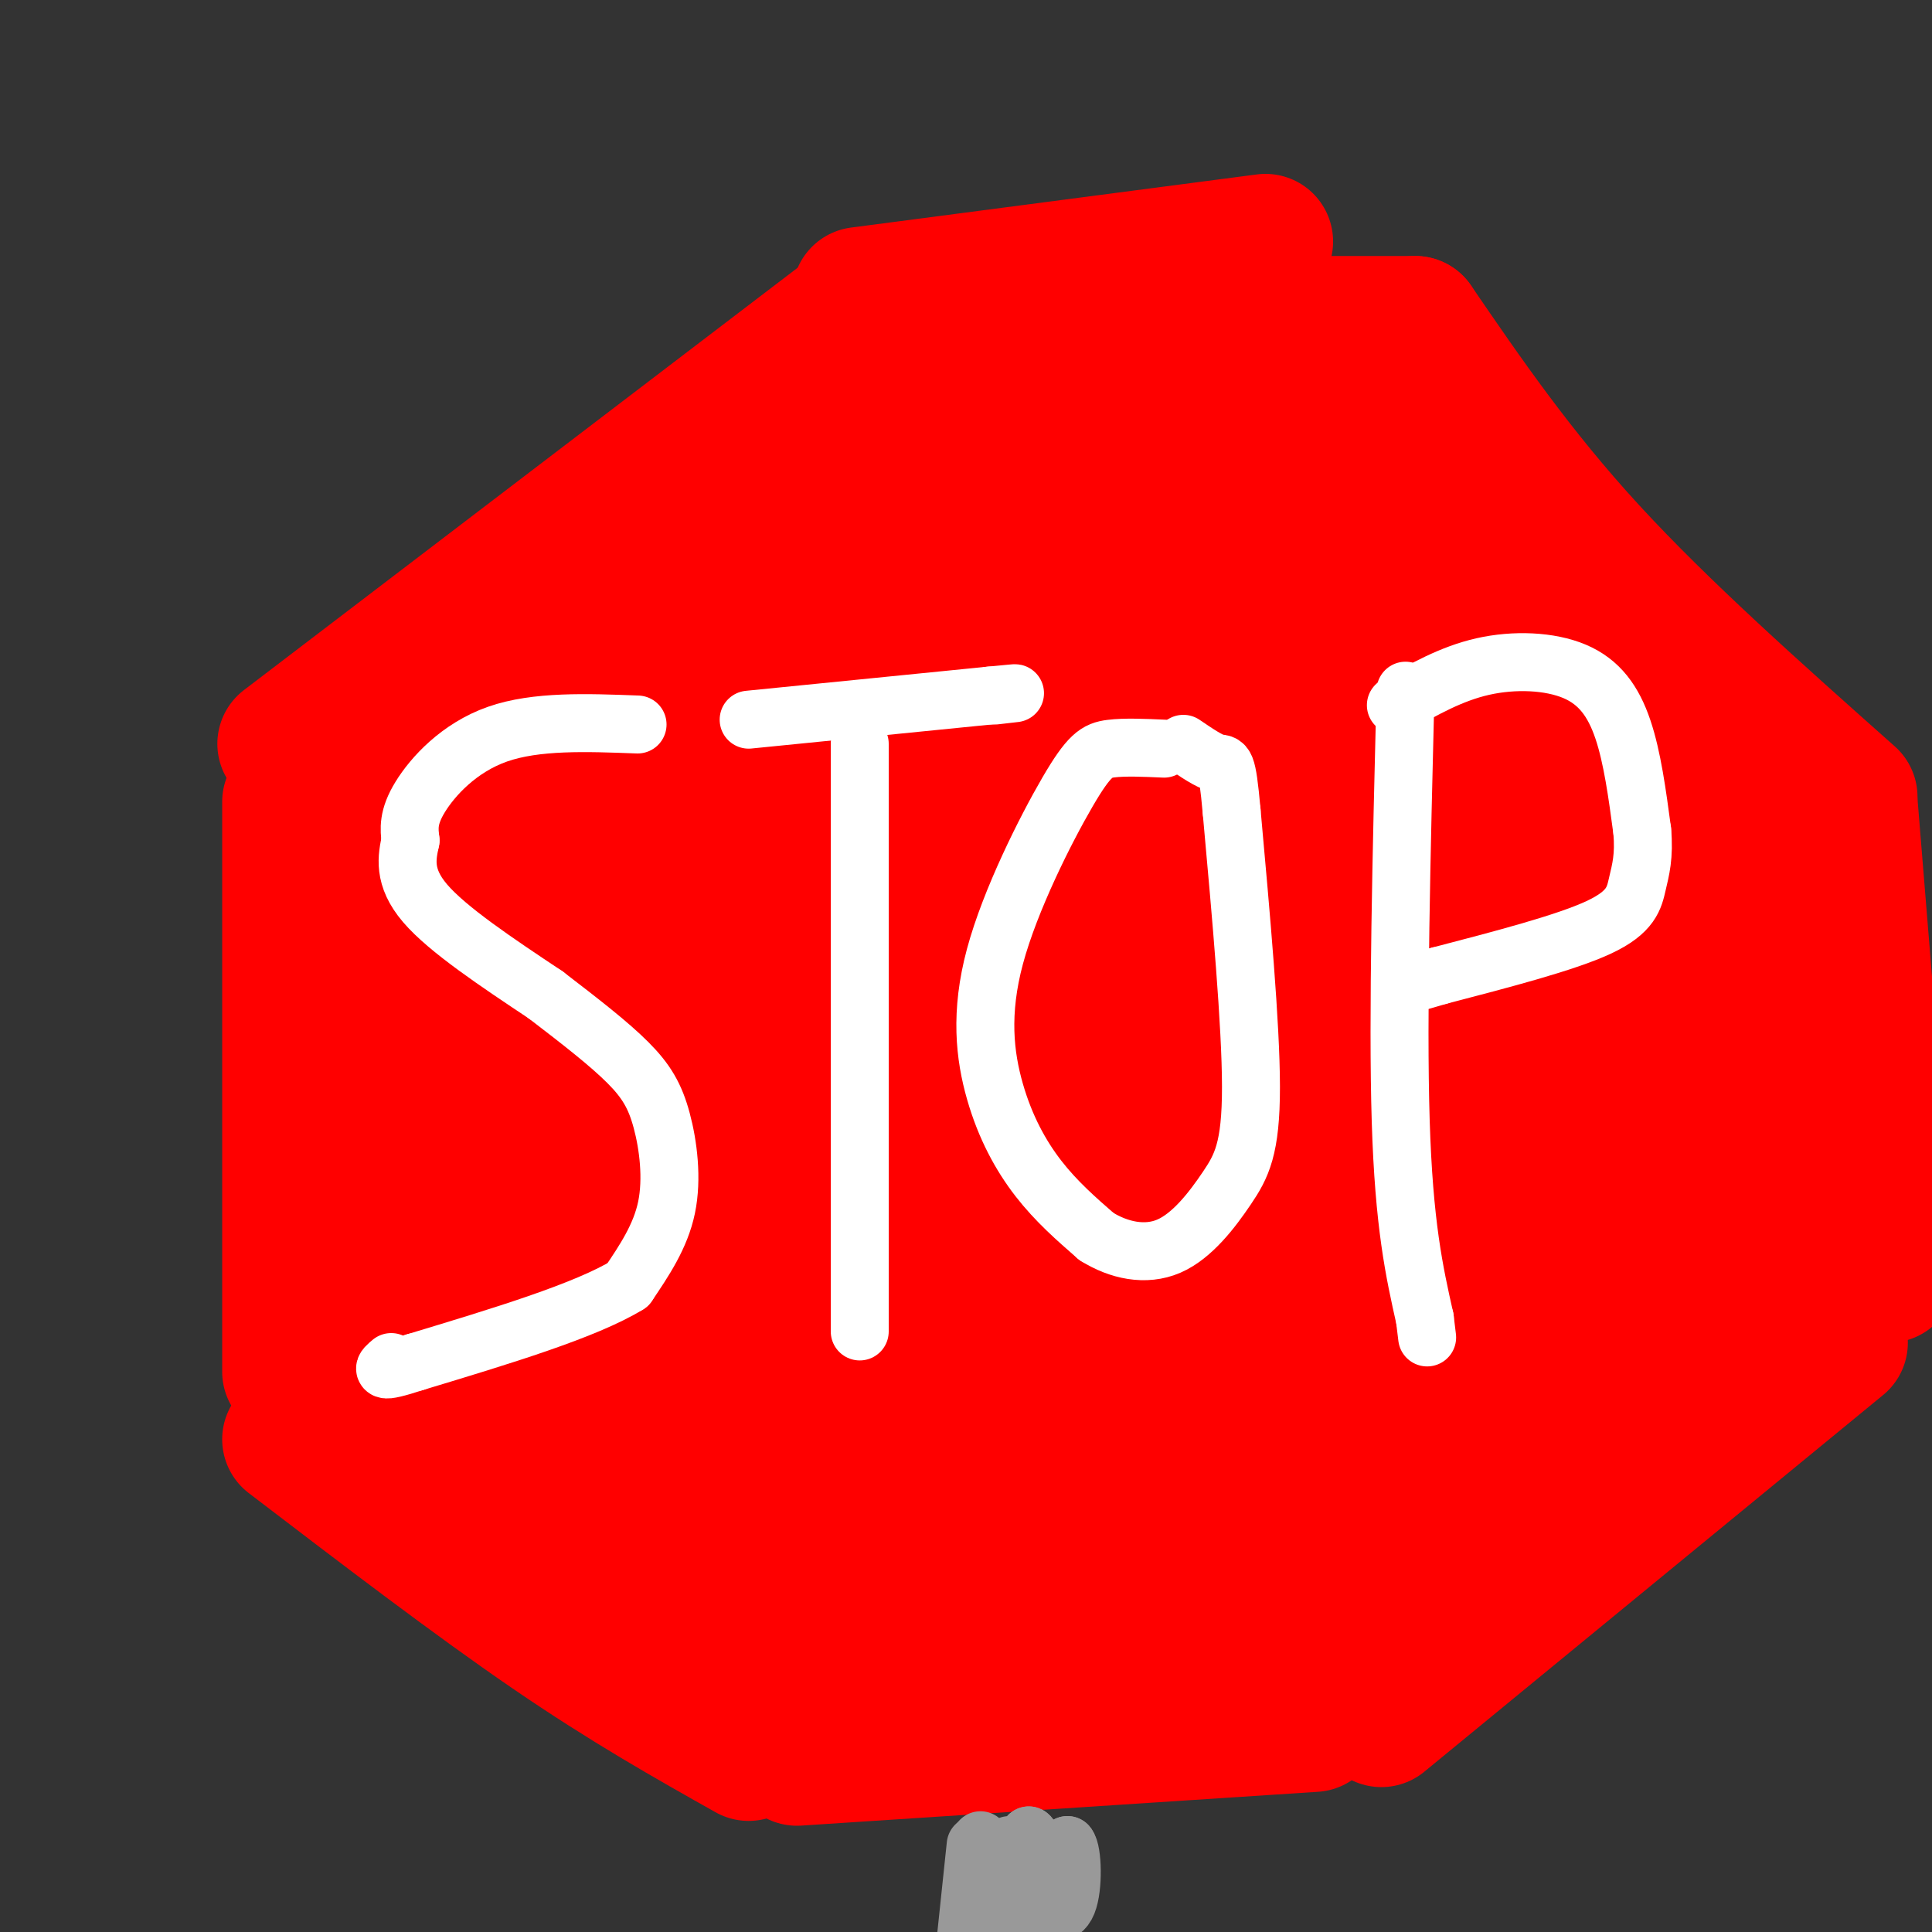 <svg viewBox='0 0 400 400' version='1.1' xmlns='http://www.w3.org/2000/svg' xmlns:xlink='http://www.w3.org/1999/xlink'><rect x="0" y="0" width="400" height="400" fill="#333333" stroke="none"/><g fill='none' stroke='rgb(255,0,0)' stroke-width='28' stroke-linecap='round' stroke-linejoin='round'><path d='M177,64c0.000,0.000 -118.000,90.000 -118,90'/><path d='M178,61c0.000,0.000 84.000,-11.000 84,-11'/><path d='M188,67c0.000,0.000 105.000,0.000 105,0'/><path d='M293,67c10.500,15.333 21.000,30.667 36,47c15.000,16.333 34.500,33.667 54,51'/><path d='M383,166c0.000,0.000 8.000,98.000 8,98'/><path d='M60,166c0.000,0.000 0.000,118.000 0,118'/><path d='M60,298c19.083,14.583 38.167,29.167 54,40c15.833,10.833 28.417,17.917 41,25'/><path d='M381,278c0.000,0.000 -95.000,78.000 -95,78'/><path d='M165,364c0.000,0.000 107.000,-7.000 107,-7'/><path d='M76,158c0.000,0.000 92.000,-65.000 92,-65'/><path d='M168,93c22.933,-13.356 34.267,-14.244 48,-14c13.733,0.244 29.867,1.622 46,3'/><path d='M262,82c12.738,2.488 21.583,7.208 28,10c6.417,2.792 10.405,3.655 21,16c10.595,12.345 27.798,36.173 45,60'/><path d='M356,168c9.440,12.345 10.542,13.208 12,12c1.458,-1.208 3.274,-4.488 4,10c0.726,14.488 0.363,46.744 0,79'/><path d='M372,269c1.726,12.893 6.042,5.625 -4,9c-10.042,3.375 -34.440,17.393 -52,29c-17.560,11.607 -28.280,20.804 -39,30'/><path d='M277,337c-5.133,7.067 1.533,9.733 -18,11c-19.533,1.267 -65.267,1.133 -111,1'/><path d='M148,349c-18.000,1.845 -7.500,5.958 -9,0c-1.500,-5.958 -15.000,-21.988 -28,-35c-13.000,-13.012 -25.500,-23.006 -38,-33'/><path d='M73,281c-6.919,-5.855 -5.215,-3.992 -5,-3c0.215,0.992 -1.057,1.113 0,-6c1.057,-7.113 4.445,-21.461 6,-41c1.555,-19.539 1.278,-44.270 1,-69'/><path d='M75,162c6.022,16.733 20.578,93.067 26,121c5.422,27.933 1.711,7.467 -2,-13'/><path d='M99,270c-1.048,-11.190 -2.667,-32.667 0,-62c2.667,-29.333 9.619,-66.524 9,-64c-0.619,2.524 -8.810,44.762 -17,87'/><path d='M91,231c-6.655,26.250 -14.792,48.375 0,65c14.792,16.625 52.512,27.750 76,34c23.488,6.250 32.744,7.625 42,9'/><path d='M209,339c8.373,2.540 8.304,4.391 27,-1c18.696,-5.391 56.156,-18.022 76,-27c19.844,-8.978 22.074,-14.302 27,-20c4.926,-5.698 12.550,-11.771 17,-17c4.450,-5.229 5.725,-9.615 7,-14'/><path d='M363,260c2.690,-5.810 5.917,-13.333 3,-30c-2.917,-16.667 -11.976,-42.476 -17,-55c-5.024,-12.524 -6.012,-11.762 -7,-11'/><path d='M342,164c-10.822,-12.422 -34.378,-37.978 -51,-50c-16.622,-12.022 -26.311,-10.511 -36,-9'/><path d='M255,105c-9.476,-2.298 -15.167,-3.542 -28,-2c-12.833,1.542 -32.810,5.869 -46,10c-13.190,4.131 -19.595,8.065 -26,12'/><path d='M155,125c-11.714,11.056 -28.000,32.695 -33,36c-5.000,3.305 1.287,-11.725 5,-19c3.713,-7.275 4.851,-6.795 10,-10c5.149,-3.205 14.309,-10.094 23,-15c8.691,-4.906 16.912,-7.830 22,-9c5.088,-1.170 7.044,-0.585 9,0'/><path d='M191,108c6.973,-2.039 19.904,-7.138 12,0c-7.904,7.138 -36.644,26.511 -53,41c-16.356,14.489 -20.326,24.093 -23,28c-2.674,3.907 -4.050,2.116 -5,11c-0.950,8.884 -1.475,28.442 -2,48'/><path d='M120,236c0.583,24.298 3.042,61.042 0,78c-3.042,16.958 -11.583,14.131 6,12c17.583,-2.131 61.292,-3.565 105,-5'/><path d='M231,321c26.665,-2.183 40.828,-5.142 50,-6c9.172,-0.858 13.354,0.384 28,-13c14.646,-13.384 39.756,-41.396 50,-59c10.244,-17.604 5.622,-24.802 1,-32'/><path d='M360,211c-5.643,-14.536 -20.250,-34.875 -28,-45c-7.750,-10.125 -8.643,-10.036 -16,-14c-7.357,-3.964 -21.179,-11.982 -35,-20'/><path d='M281,132c-5.868,-4.296 -3.039,-5.035 -11,-6c-7.961,-0.965 -26.711,-2.156 -43,-1c-16.289,1.156 -30.116,4.657 -42,11c-11.884,6.343 -21.824,15.526 -30,25c-8.176,9.474 -14.588,19.237 -21,29'/><path d='M134,190c-9.376,15.565 -22.317,39.976 -28,49c-5.683,9.024 -4.107,2.660 0,11c4.107,8.340 10.745,31.383 17,43c6.255,11.617 12.128,11.809 18,12'/><path d='M141,305c27.088,2.360 85.807,2.262 118,1c32.193,-1.262 37.860,-3.686 45,-6c7.140,-2.314 15.754,-4.518 20,-8c4.246,-3.482 4.123,-8.241 4,-13'/><path d='M328,279c-20.309,-1.691 -73.080,0.583 -98,0c-24.920,-0.583 -21.989,-4.022 -33,-6c-11.011,-1.978 -35.965,-2.494 -50,-1c-14.035,1.494 -17.153,4.998 -18,7c-0.847,2.002 0.576,2.501 2,3'/><path d='M131,282c0.887,1.498 2.104,3.742 13,5c10.896,1.258 31.472,1.531 49,1c17.528,-0.531 32.008,-1.866 49,-6c16.992,-4.134 36.496,-11.067 56,-18'/><path d='M298,264c12.013,-5.499 14.045,-10.247 18,-14c3.955,-3.753 9.834,-6.510 15,-23c5.166,-16.490 9.619,-46.711 11,-46c1.381,0.711 -0.309,32.356 -2,64'/><path d='M340,245c-0.287,10.868 -0.005,6.037 -1,12c-0.995,5.963 -3.268,22.721 -9,12c-5.732,-10.721 -14.923,-48.920 -20,-74c-5.077,-25.080 -6.038,-37.040 -7,-49'/><path d='M303,146c-1.414,-12.551 -1.448,-19.429 -2,-7c-0.552,12.429 -1.622,44.167 -1,64c0.622,19.833 2.937,27.763 4,35c1.063,7.237 0.875,13.782 4,4c3.125,-9.782 9.562,-35.891 16,-62'/><path d='M324,180c2.290,1.694 0.016,36.928 -3,38c-3.016,1.072 -6.774,-32.019 -10,-37c-3.226,-4.981 -5.922,18.148 -7,36c-1.078,17.852 -0.539,30.426 0,43'/><path d='M304,260c-3.283,-18.115 -11.490,-84.904 -17,-103c-5.510,-18.096 -8.322,12.500 -10,45c-1.678,32.500 -2.221,66.904 -2,68c0.221,1.096 1.206,-31.115 0,-56c-1.206,-24.885 -4.603,-42.442 -8,-60'/><path d='M267,154c-1.244,-19.733 -0.356,-39.067 0,-13c0.356,26.067 0.178,97.533 0,169'/><path d='M267,310c0.869,20.036 3.042,-14.375 0,-66c-3.042,-51.625 -11.298,-120.464 -15,-122c-3.702,-1.536 -2.851,64.232 -2,130'/><path d='M250,252c-0.532,25.763 -0.864,25.171 0,23c0.864,-2.171 2.922,-5.922 -2,-27c-4.922,-21.078 -16.825,-59.482 -22,-81c-5.175,-21.518 -3.621,-26.148 -3,-25c0.621,1.148 0.311,8.074 0,15'/><path d='M223,157c0.444,32.156 1.556,105.044 0,120c-1.556,14.956 -5.778,-28.022 -10,-71'/><path d='M213,206c-2.756,-24.200 -4.644,-49.200 -6,-58c-1.356,-8.800 -2.178,-1.400 -3,6'/><path d='M204,154c-4.060,18.095 -12.708,60.333 -14,88c-1.292,27.667 4.774,40.762 -2,44c-6.774,3.238 -26.387,-3.381 -46,-10'/><path d='M142,276c-10.644,-2.315 -14.255,-3.104 -16,-4c-1.745,-0.896 -1.625,-1.900 3,-5c4.625,-3.100 13.755,-8.295 23,-12c9.245,-3.705 18.604,-5.921 36,-6c17.396,-0.079 42.827,1.977 37,1c-5.827,-0.977 -42.914,-4.989 -80,-9'/><path d='M145,241c-22.289,-2.165 -38.010,-3.078 -26,-3c12.010,0.078 51.751,1.148 86,0c34.249,-1.148 63.005,-4.514 55,-7c-8.005,-2.486 -52.771,-4.092 -101,-7c-48.229,-2.908 -99.923,-7.116 -93,-13c6.923,-5.884 72.461,-13.442 138,-21'/><path d='M204,190c17.000,-0.369 -9.500,9.208 -19,3c-9.500,-6.208 -2.000,-28.202 0,-36c2.000,-7.798 -1.500,-1.399 -5,5'/><path d='M180,162c-6.419,9.972 -19.966,32.403 -25,41c-5.034,8.597 -1.553,3.362 0,3c1.553,-0.362 1.179,4.150 6,-4c4.821,-8.150 14.836,-28.964 17,-25c2.164,3.964 -3.525,32.704 -5,44c-1.475,11.296 1.262,5.148 4,-1'/><path d='M177,220c0.833,-0.167 0.917,-0.083 1,0'/></g>
<g fill='none' stroke='rgb(255,255,255)' stroke-width='12' stroke-linecap='round' stroke-linejoin='round'><path d='M132,150c-10.511,-0.400 -21.022,-0.800 -29,2c-7.978,2.800 -13.422,8.800 -16,13c-2.578,4.200 -2.289,6.600 -2,9'/><path d='M85,174c-0.756,3.444 -1.644,7.556 3,13c4.644,5.444 14.822,12.222 25,19'/><path d='M113,206c7.335,5.619 13.172,10.166 17,14c3.828,3.834 5.646,6.955 7,12c1.354,5.045 2.244,12.013 1,18c-1.244,5.987 -4.622,10.994 -8,16'/><path d='M130,266c-8.667,5.333 -26.333,10.667 -44,16'/><path d='M86,282c-8.167,2.667 -6.583,1.333 -5,0'/><path d='M178,154c0.000,0.000 0.000,105.000 0,105'/><path d='M178,259c0.000,20.000 0.000,17.500 0,15'/><path d='M155,149c0.000,0.000 50.000,-5.000 50,-5'/><path d='M205,144c8.500,-0.833 4.750,-0.417 1,0'/><path d='M241,155c-4.071,-0.182 -8.142,-0.363 -11,0c-2.858,0.363 -4.503,1.271 -9,9c-4.497,7.729 -11.844,22.278 -15,34c-3.156,11.722 -2.119,20.618 0,28c2.119,7.382 5.320,13.252 9,18c3.680,4.748 7.840,8.374 12,12'/><path d='M227,256c4.619,2.884 10.166,4.093 15,2c4.834,-2.093 8.955,-7.486 12,-12c3.045,-4.514 5.013,-8.147 5,-21c-0.013,-12.853 -2.006,-34.927 -4,-57'/><path d='M255,168c-0.978,-10.911 -1.422,-9.689 -3,-10c-1.578,-0.311 -4.289,-2.156 -7,-4'/><path d='M291,143c-0.833,33.667 -1.667,67.333 -1,89c0.667,21.667 2.833,31.333 5,41'/><path d='M295,273c0.833,6.833 0.417,3.417 0,0'/><path d='M289,146c5.732,-3.262 11.464,-6.524 18,-8c6.536,-1.476 13.875,-1.167 19,1c5.125,2.167 8.036,6.190 10,12c1.964,5.810 2.982,13.405 4,21'/><path d='M340,172c0.476,5.321 -0.333,8.125 -1,11c-0.667,2.875 -1.190,5.821 -8,9c-6.810,3.179 -19.905,6.589 -33,10'/><path d='M298,202c-6.167,1.833 -5.083,1.417 -4,1'/></g>
<g fill='none' stroke='rgb(153,153,153)' stroke-width='12' stroke-linecap='round' stroke-linejoin='round'><path d='M203,381c0.000,0.000 5.000,17.000 5,17'/><path d='M209,382c0.667,3.667 1.333,7.333 2,7c0.667,-0.333 1.333,-4.667 2,-9'/><path d='M213,380c0.833,0.333 1.917,5.667 3,11'/><path d='M216,391c1.333,0.333 3.167,-4.333 5,-9'/><path d='M221,382c1.089,1.222 1.311,8.778 0,12c-1.311,3.222 -4.156,2.111 -7,1'/><path d='M214,395c-1.333,0.167 -1.167,0.083 -1,0'/><path d='M202,382c0.000,0.000 -2.000,19.000 -2,19'/></g>
</svg>